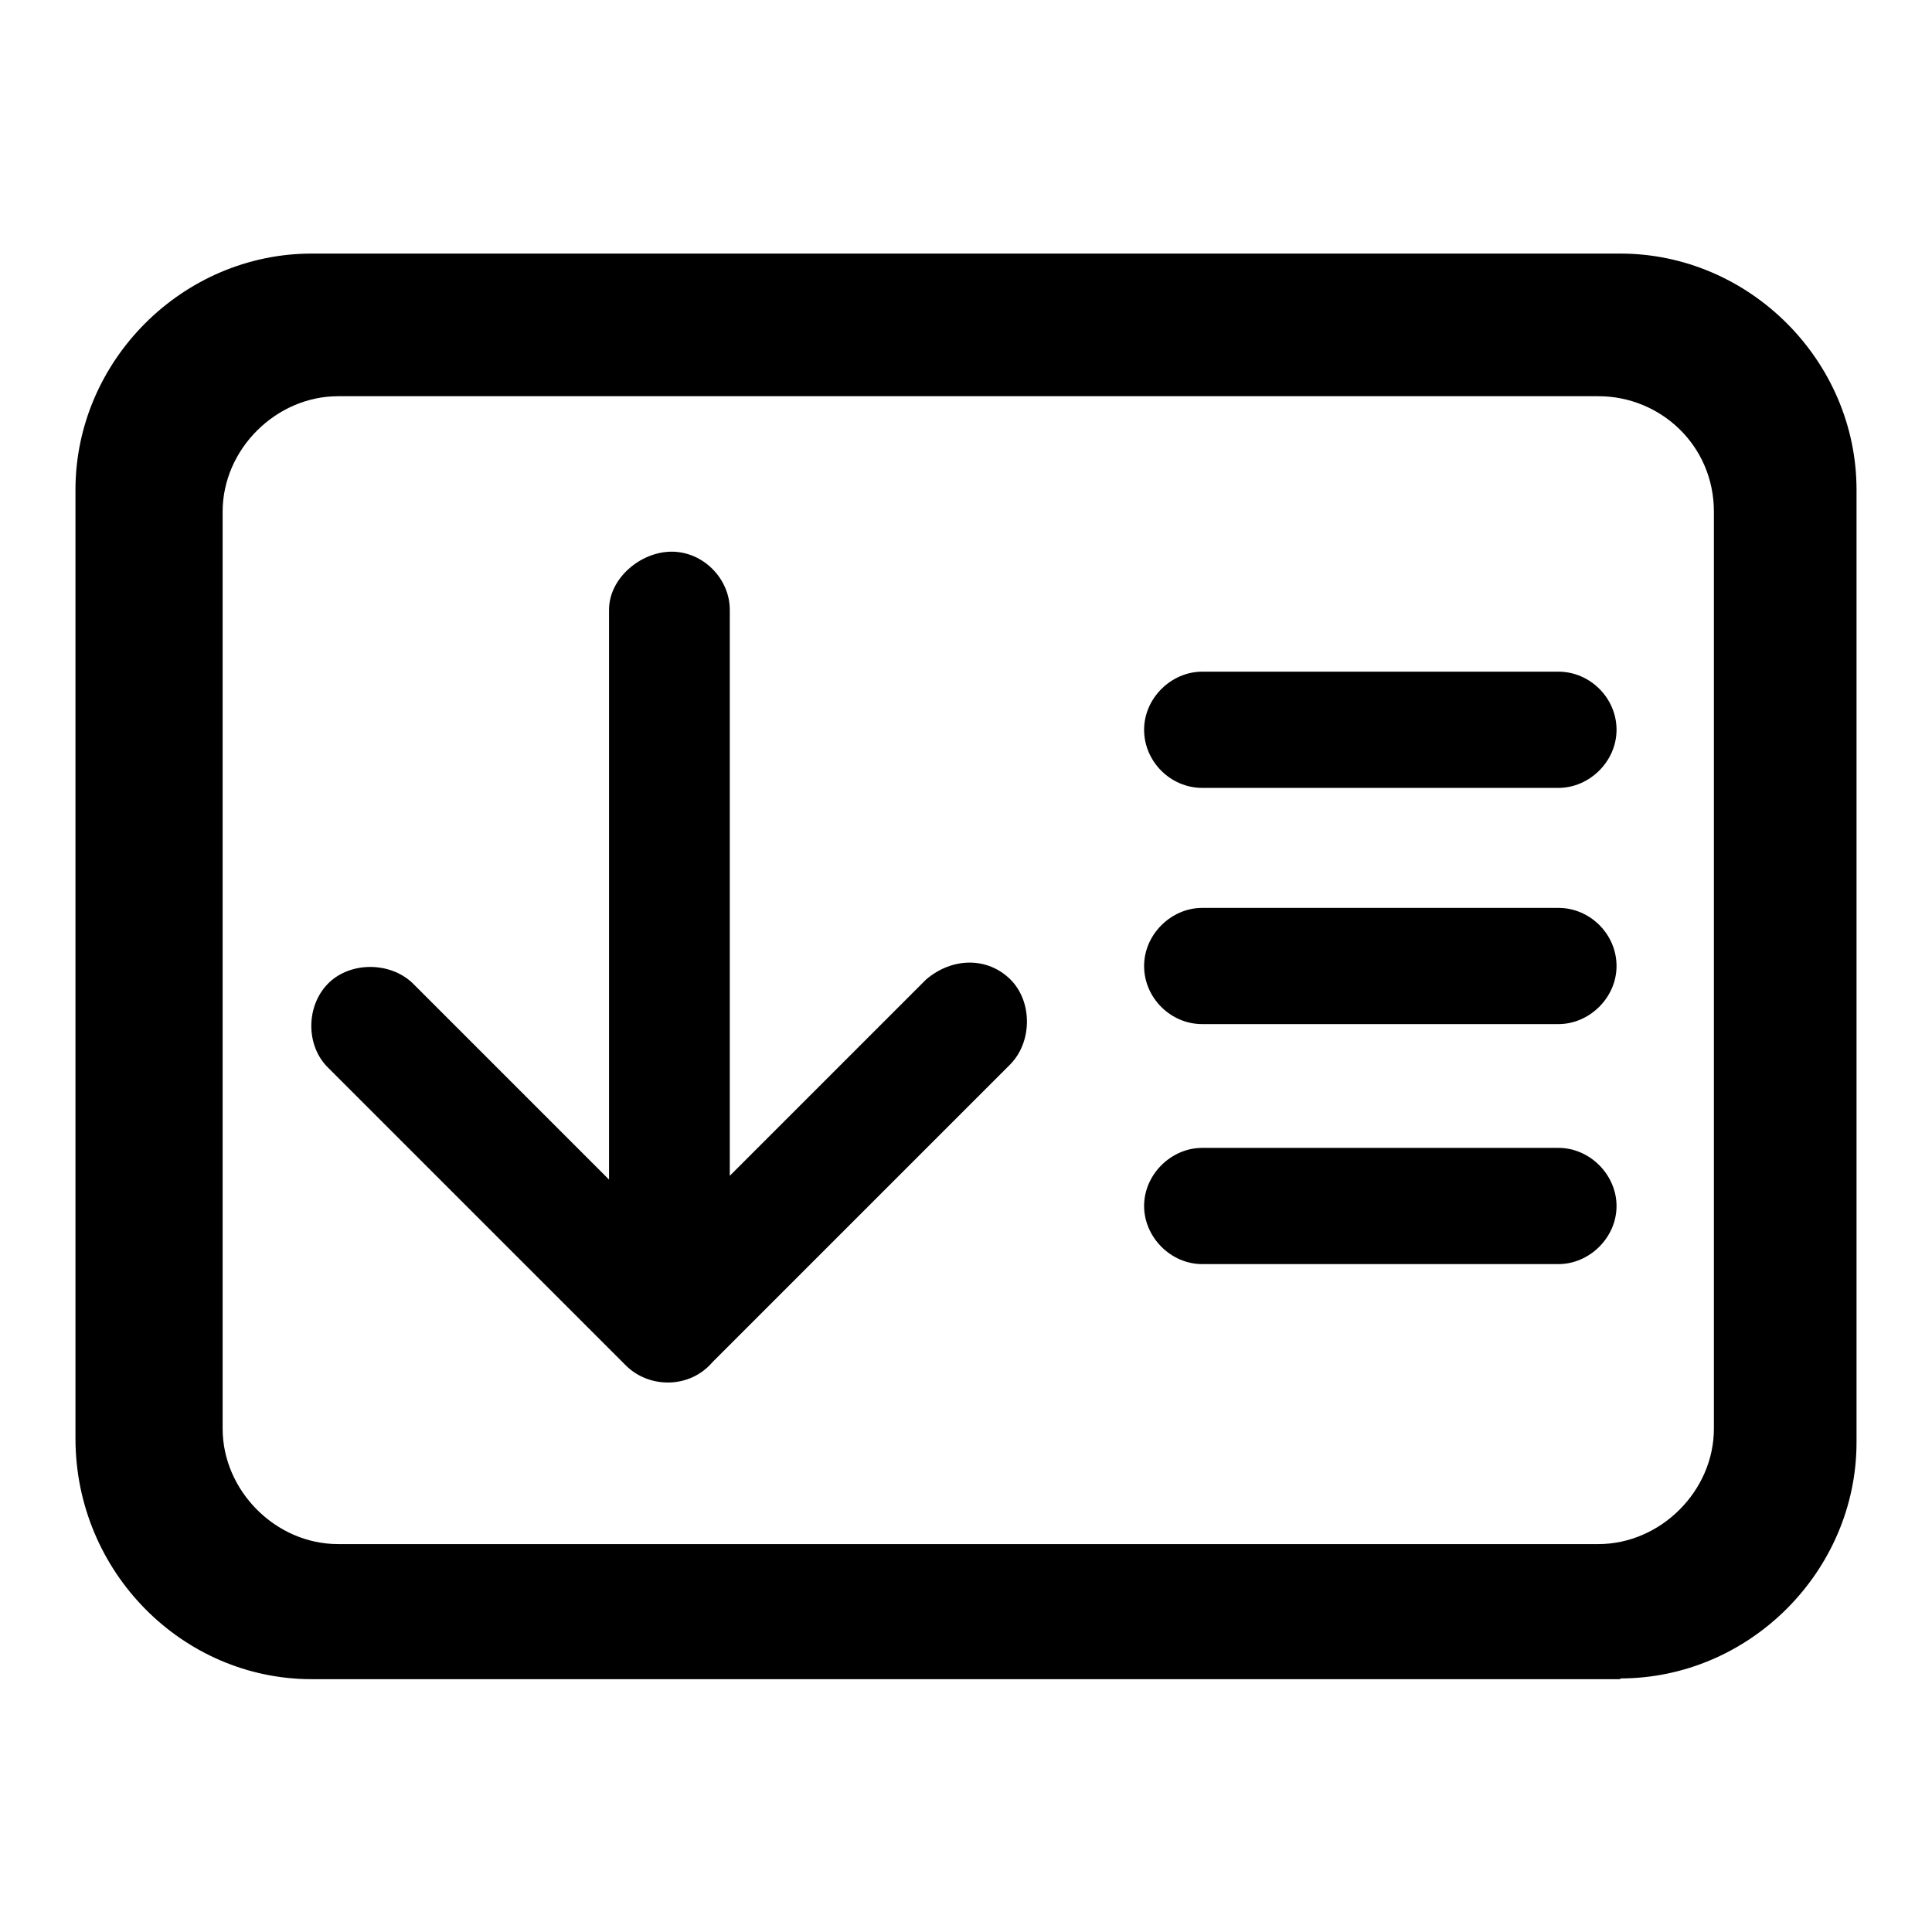 <?xml version="1.0" encoding="utf-8"?>
<!-- Svg Vector Icons : http://www.onlinewebfonts.com/icon -->
<!DOCTYPE svg PUBLIC "-//W3C//DTD SVG 1.1//EN" "http://www.w3.org/Graphics/SVG/1.1/DTD/svg11.dtd">
<svg version="1.1" xmlns="http://www.w3.org/2000/svg" xmlns:xlink="http://www.w3.org/1999/xlink" x="0px" y="0px" viewBox="0 0 256 256" enable-background="new 0 0 256 256" xml:space="preserve">
<g> <path fill="#000000" d="M214.7,222.4c17.1,0,31.3-14.2,31.3-31.3V64.9c0-17.1-14.2-31.3-31.3-31.3H41.3C24.2,33.6,10,47.8,10,64.9 v125.7c0,17.7,14.2,31.9,31.3,31.9H214.7L214.7,222.4z M227.1,67.8v121.5c0,8.3-7.1,15.3-15.3,15.3h-167c-8.3,0-15.3-7.1-15.3-15.3 V67.8c0-8.3,7.1-15.3,15.3-15.3h167C220,52.5,227.1,59,227.1,67.8L227.1,67.8z M206.5,135.7c4.1,0,7.7-3.5,7.7-7.7 s-3.5-7.7-7.7-7.7h-47.2c-4.1,0-7.7,3.5-7.7,7.7s3.5,7.7,7.7,7.7H206.5z M206.5,104.4c4.1,0,7.7-3.5,7.7-7.7s-3.5-7.7-7.7-7.7 h-47.2c-4.1,0-7.7,3.5-7.7,7.7s3.5,7.7,7.7,7.7H206.5z M206.5,167.5c4.1,0,7.7-3.5,7.7-7.7c0-4.1-3.5-7.7-7.7-7.7h-47.2 c-4.1,0-7.7,3.5-7.7,7.7c0,4.1,3.5,7.7,7.7,7.7H206.5z M94.4,180.5l39.5-39.5c2.9-3,2.9-8.3,0-11.2c-3-3-7.7-3-11.2,0l-26,26V80.8 c0-4.1-3.5-7.7-7.7-7.7c-4.1,0-8.3,3.5-8.3,7.7v75.5l-26-26c-3-2.9-8.3-2.9-11.2,0c-3,3-3,8.3,0,11.2l39.5,39.5 C86.1,184,91.4,184,94.4,180.5z"/></g>
</svg>